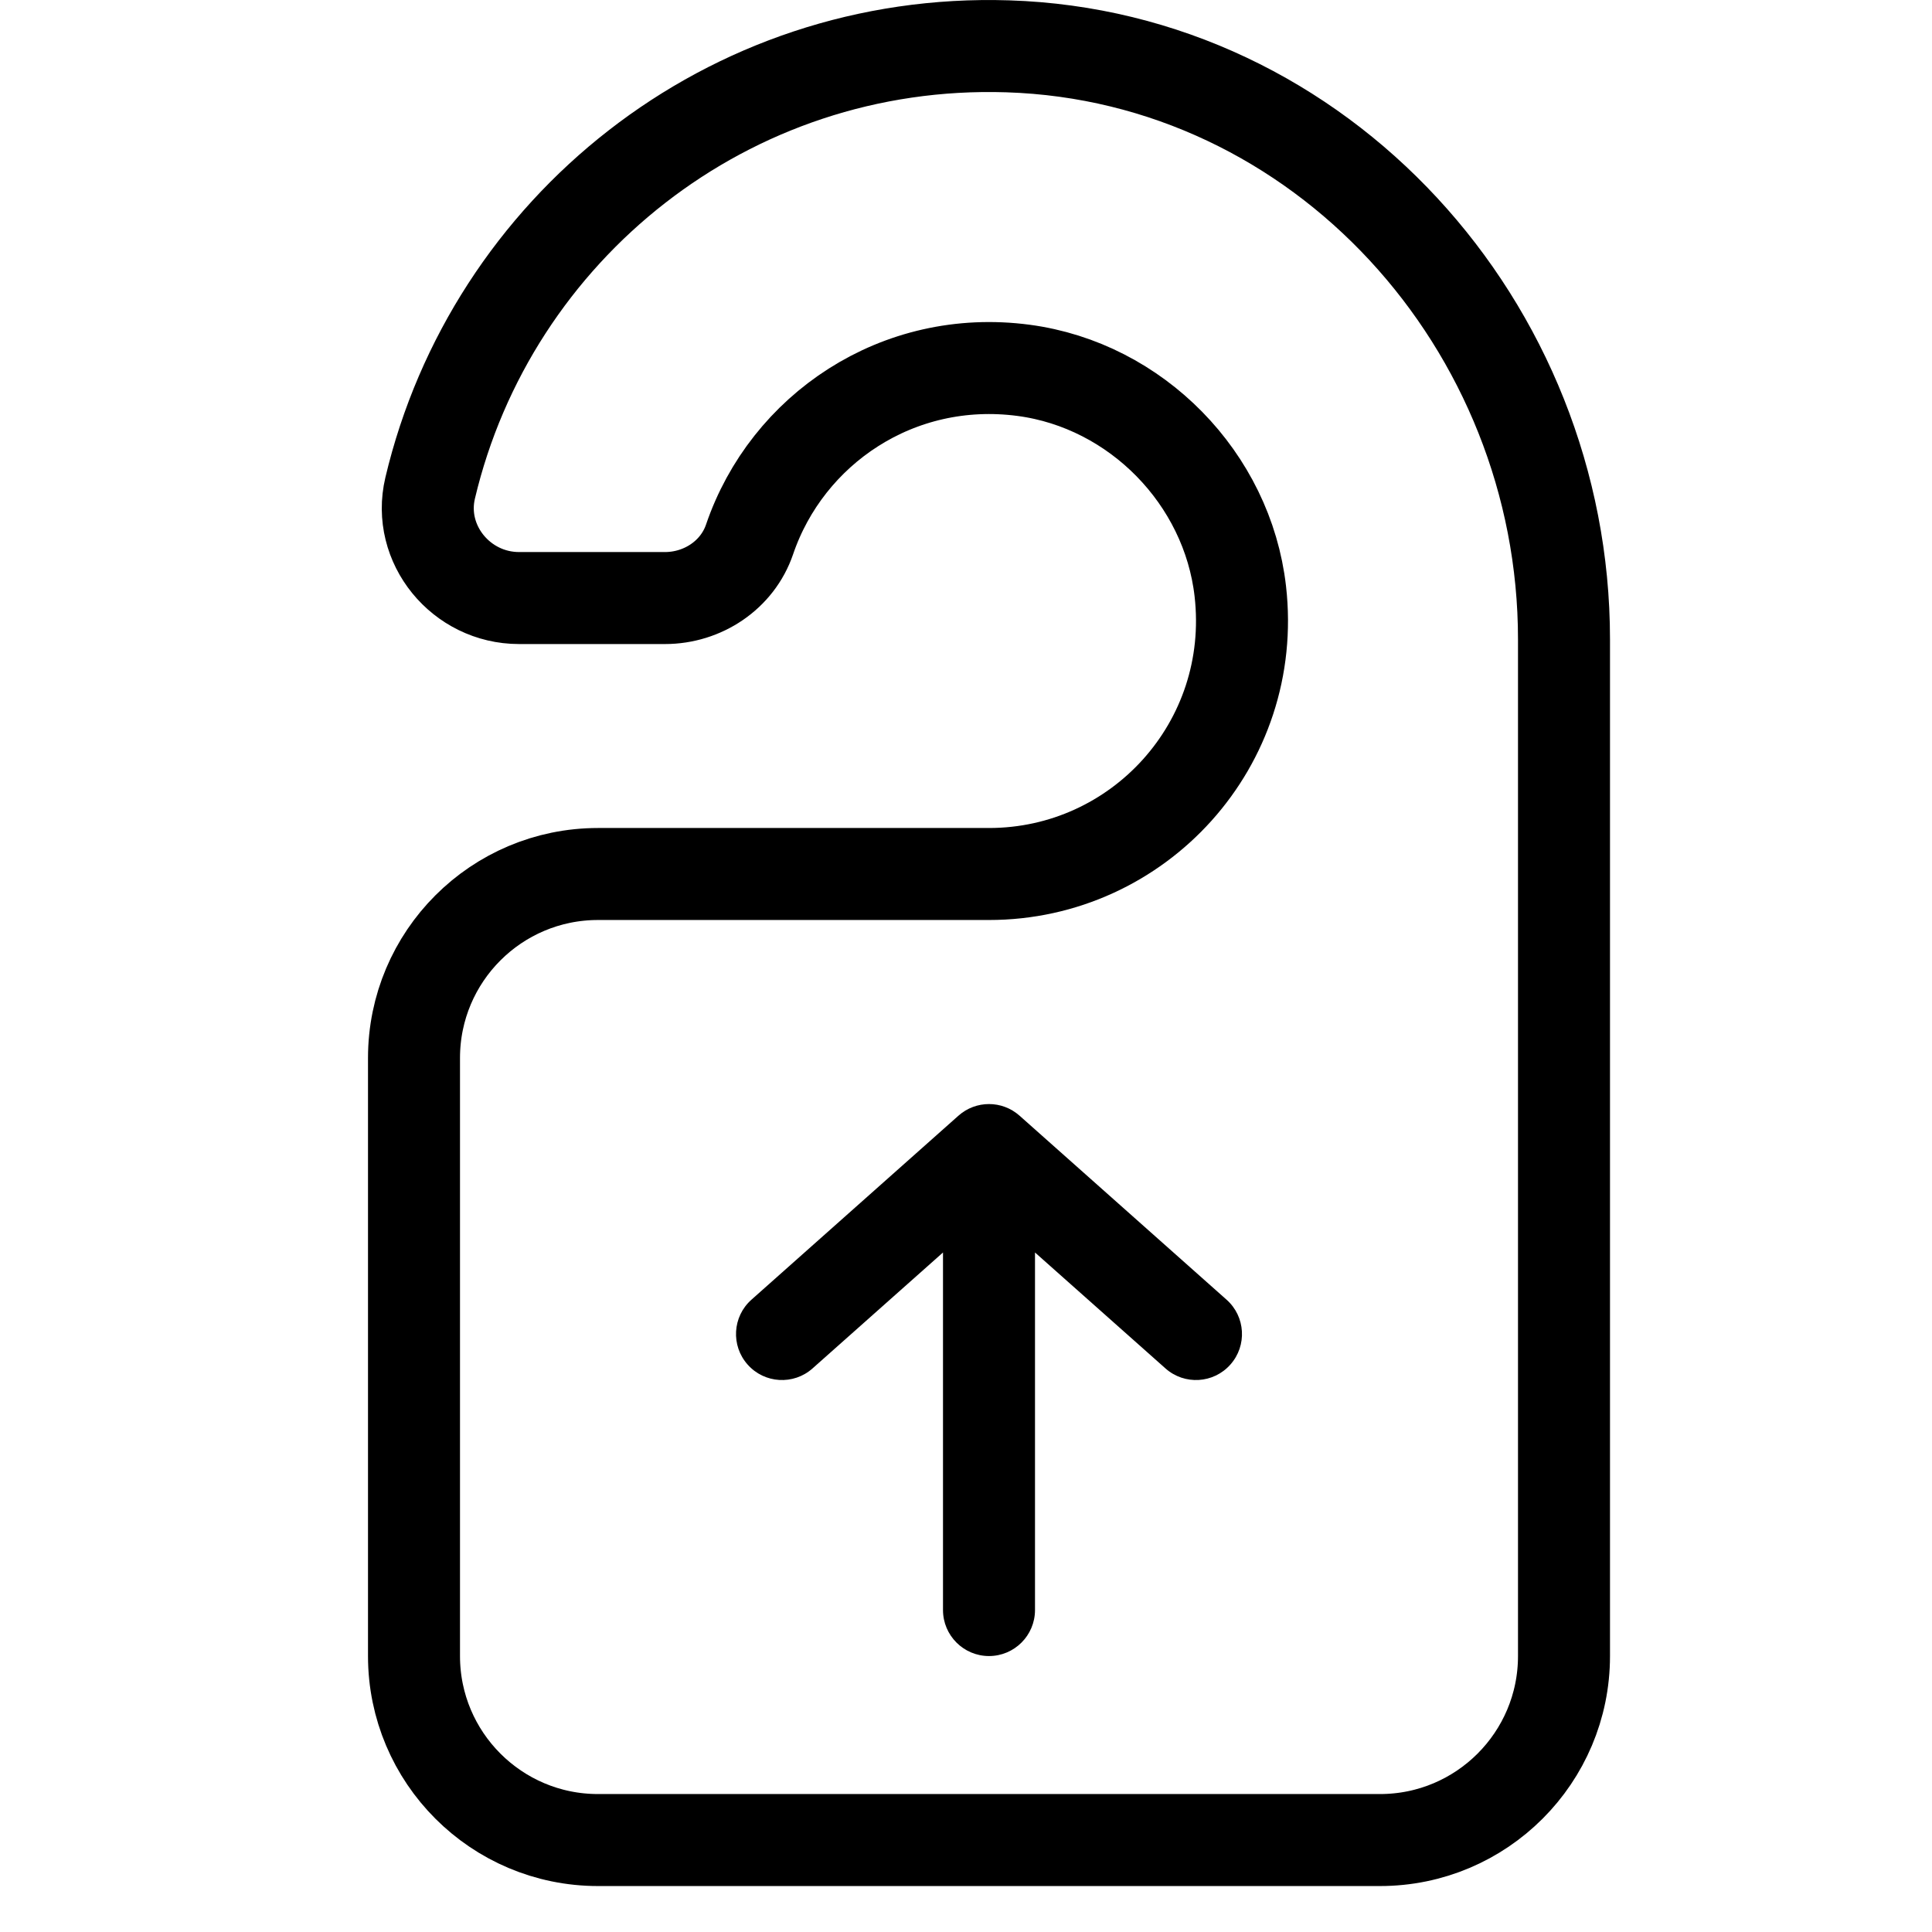 <svg width="42" height="42" viewBox="0 0 42 42" fill="none" xmlns="http://www.w3.org/2000/svg">
<path d="M21.907 1.007C15.821 0.813 10.684 4.975 9.351 10.61C9.062 11.832 10.026 13.001 11.283 13.001H14.456C15.275 13.001 16.031 12.502 16.295 11.726C17.108 9.338 19.517 7.688 22.253 8.051C24.701 8.376 26.683 10.399 26.963 12.852C27.343 16.18 24.751 19 21.5 19H13C10.791 19 9 20.791 9 23V36.001C9 38.209 10.791 40.001 13 40.001H30C32.209 40.001 34 38.209 34 36.001V32.001V29V13.899C34 7.086 28.718 1.224 21.907 1.007Z" stroke="black" stroke-width="2" stroke-miterlimit="10" stroke-linecap="round" stroke-linejoin="round"/>
<path fill-rule="evenodd" clip-rule="evenodd" d="M22.164 24.254C21.785 23.917 21.215 23.917 20.836 24.254L16.336 28.254C15.923 28.62 15.886 29.253 16.253 29.665C16.619 30.078 17.252 30.115 17.664 29.748L20.5 27.228V35.001C20.5 35.553 20.948 36.001 21.5 36.001C22.052 36.001 22.5 35.553 22.5 35.001V27.228L25.336 29.748C25.748 30.115 26.381 30.078 26.747 29.665C27.114 29.253 27.077 28.62 26.664 28.254L22.164 24.254Z" fill="black"/>
</svg>
